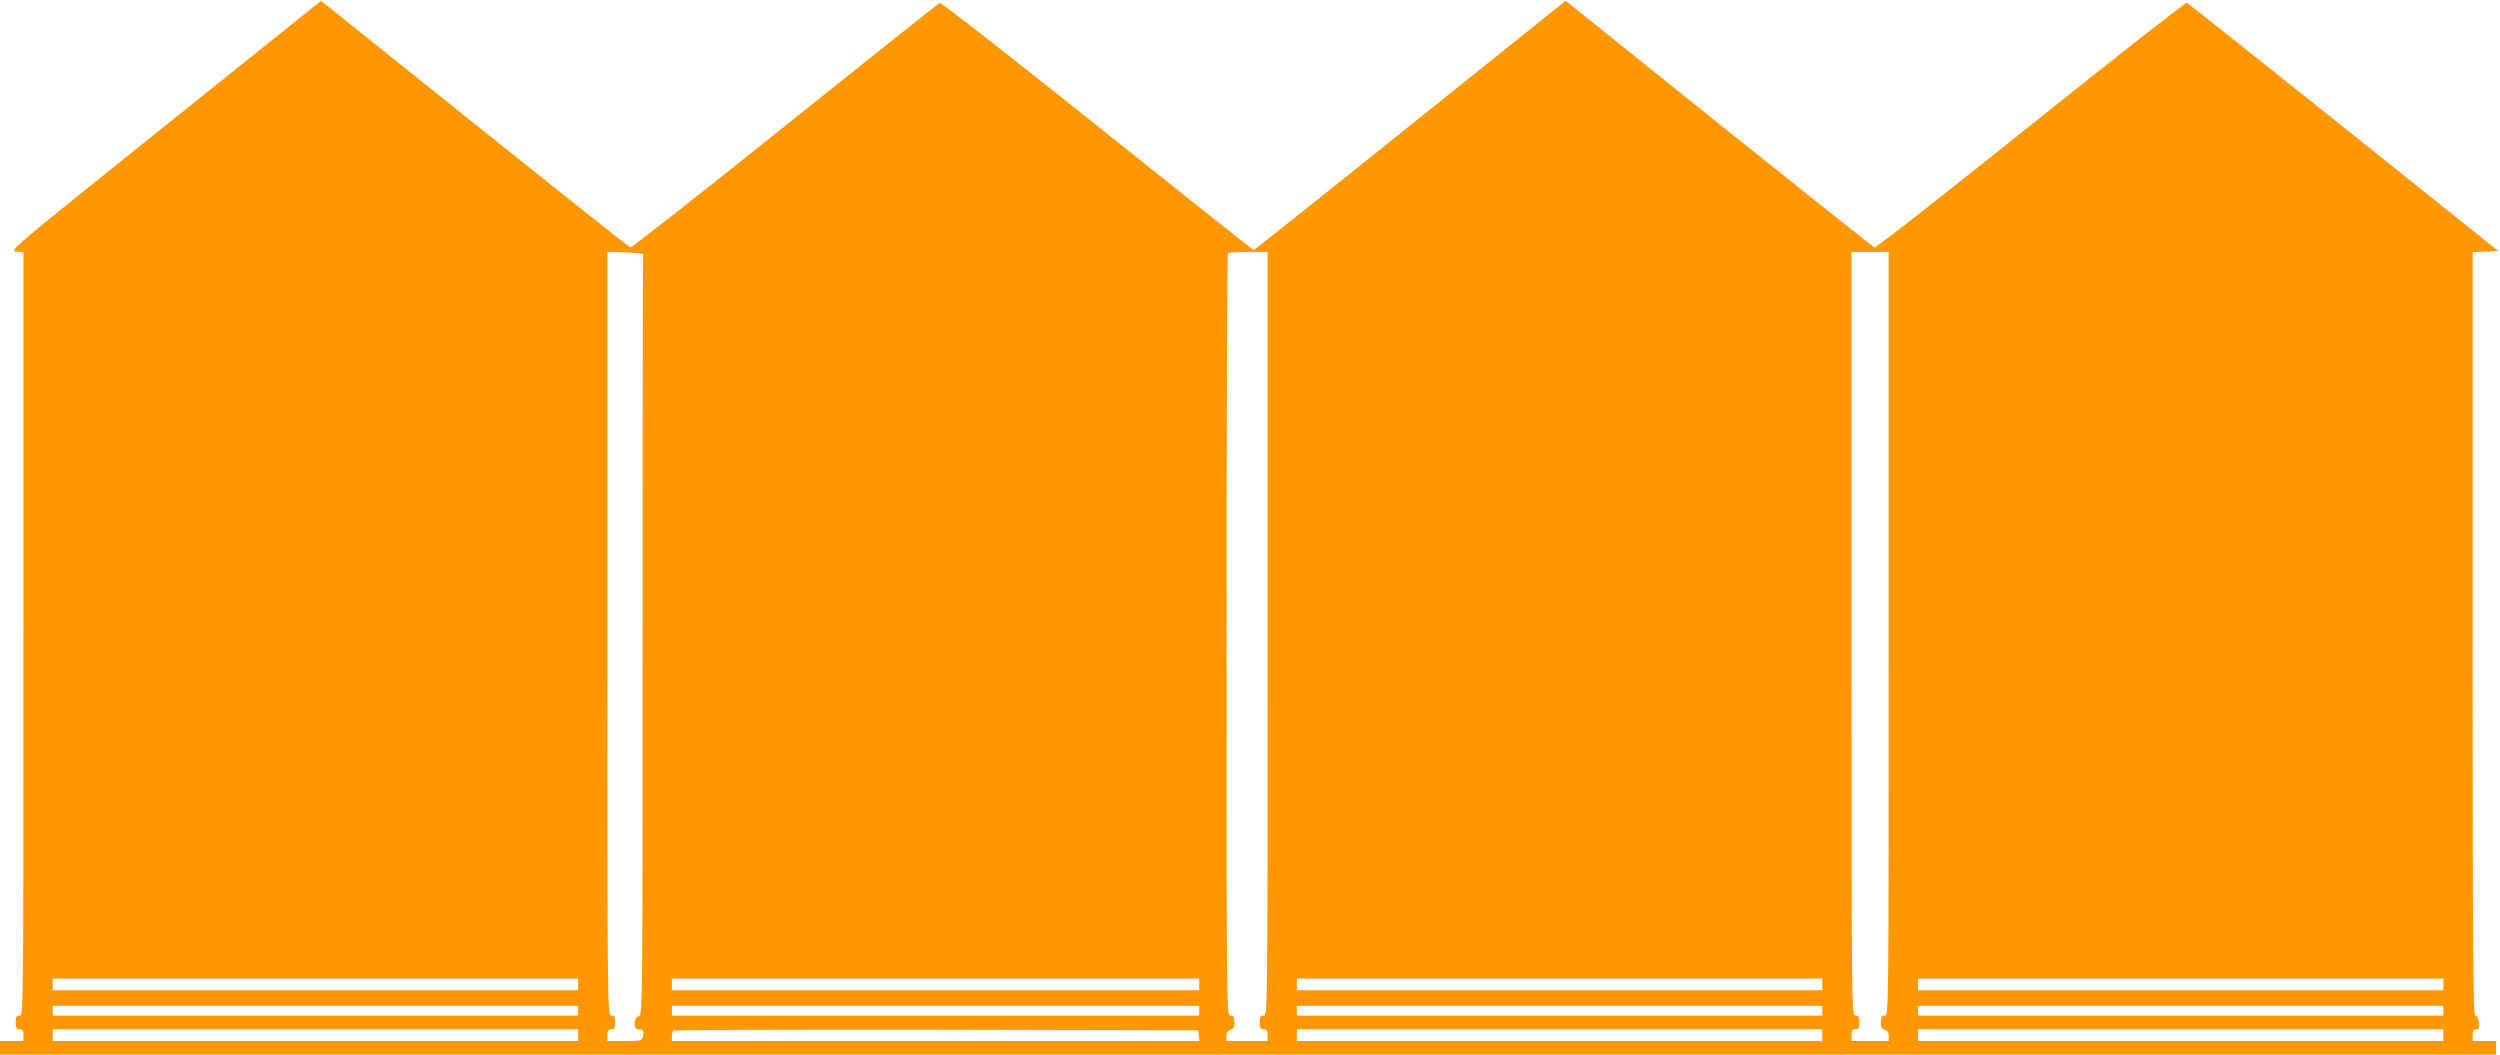 <?xml version="1.0" standalone="no"?>
<!DOCTYPE svg PUBLIC "-//W3C//DTD SVG 20010904//EN"
 "http://www.w3.org/TR/2001/REC-SVG-20010904/DTD/svg10.dtd">
<svg version="1.0" xmlns="http://www.w3.org/2000/svg"
 width="1280pt" height="540pt" viewBox="0 0 1280 540"
 preserveAspectRatio="xMidYMid meet">
<g transform="translate(0,540) scale(0.1,-0.1)"
fill="#ff9800" stroke="none">
<path d="M844 4755 c-781 -626 -798 -640 -761 -643 l37 -3 0 -1955 c0 -1947 0
-1954 -20 -1954 -16 0 -20 -7 -20 -35 0 -28 4 -35 20 -35 16 0 20 -7 20 -30
l0 -30 -60 0 -60 0 0 -35 0 -35 6390 0 6390 0 0 35 0 35 -60 0 -60 0 0 30 c0
22 5 30 18 30 15 0 17 6 14 35 -3 21 -10 35 -18 35 -12 0 -14 292 -14 1955 l0
1954 66 3 65 3 -791 633 c-435 348 -797 635 -803 638 -7 2 -367 -280 -800
-627 -433 -347 -793 -629 -800 -626 -6 3 -365 288 -797 634 l-784 629 -796
-638 c-437 -351 -798 -638 -801 -638 -4 0 -364 286 -800 635 -437 349 -800
633 -807 630 -7 -2 -364 -286 -793 -630 -430 -345 -786 -624 -792 -622 -7 3
-366 288 -798 634 l-785 629 -800 -641z m2449 -657 c-2 -5 -3 -883 -3 -1952 0
-1935 0 -1944 -20 -1949 -27 -7 -29 -67 -2 -67 26 0 30 -6 24 -35 -4 -24 -7
-25 -93 -25 l-89 0 0 30 c0 23 4 30 20 30 16 0 20 7 20 35 0 28 -4 35 -20 35
-20 0 -20 7 -20 1955 l0 1956 93 -3 c50 -2 91 -6 90 -10z m3197 -1943 c0
-1948 0 -1955 -20 -1955 -16 0 -20 -7 -20 -35 0 -28 4 -35 20 -35 16 0 20 -7
20 -30 l0 -30 -105 0 -105 0 0 26 c0 17 6 28 20 31 15 4 20 14 20 39 0 27 -4
34 -20 34 -20 0 -20 7 -20 1948 0 1072 3 1952 7 1955 3 4 51 7 105 7 l98 0 0
-1955z m3180 0 c0 -1948 0 -1955 -20 -1955 -16 0 -20 -7 -20 -34 0 -25 5 -35
20 -39 14 -3 20 -14 20 -31 l0 -26 -95 0 -95 0 0 30 c0 23 4 30 20 30 16 0 20
7 20 35 0 28 -4 35 -20 35 -20 0 -20 7 -20 1955 l0 1955 95 0 95 0 0 -1955z
m-6710 -1795 l0 -30 -1345 0 -1345 0 0 30 0 30 1345 0 1345 0 0 -30z m3180 0
l0 -30 -1350 0 -1350 0 0 30 0 30 1350 0 1350 0 0 -30z m3190 0 l0 -30 -1345
0 -1345 0 0 30 0 30 1345 0 1345 0 0 -30z m3180 0 l0 -30 -1345 0 -1345 0 0
30 0 30 1345 0 1345 0 0 -30z m-9550 -135 l0 -25 -1345 0 -1345 0 0 25 0 25
1345 0 1345 0 0 -25z m3180 0 l0 -25 -1350 0 -1350 0 0 25 0 25 1350 0 1350 0
0 -25z m3190 0 l0 -25 -1345 0 -1345 0 0 25 0 25 1345 0 1345 0 0 -25z m3180
0 l0 -25 -1345 0 -1345 0 0 25 0 25 1345 0 1345 0 0 -25z m-9550 -125 l0 -30
-1345 0 -1345 0 0 30 0 30 1345 0 1345 0 0 -30z m3178 -2 l3 -28 -1350 0
-1351 0 0 23 c0 13 3 27 7 30 3 4 610 6 1347 5 l1341 -3 3 -27z m3192 2 l0
-30 -1345 0 -1345 0 0 30 0 30 1345 0 1345 0 0 -30z m3180 0 l0 -30 -1345 0
-1345 0 0 30 0 30 1345 0 1345 0 0 -30z"/>
</g>
</svg>
